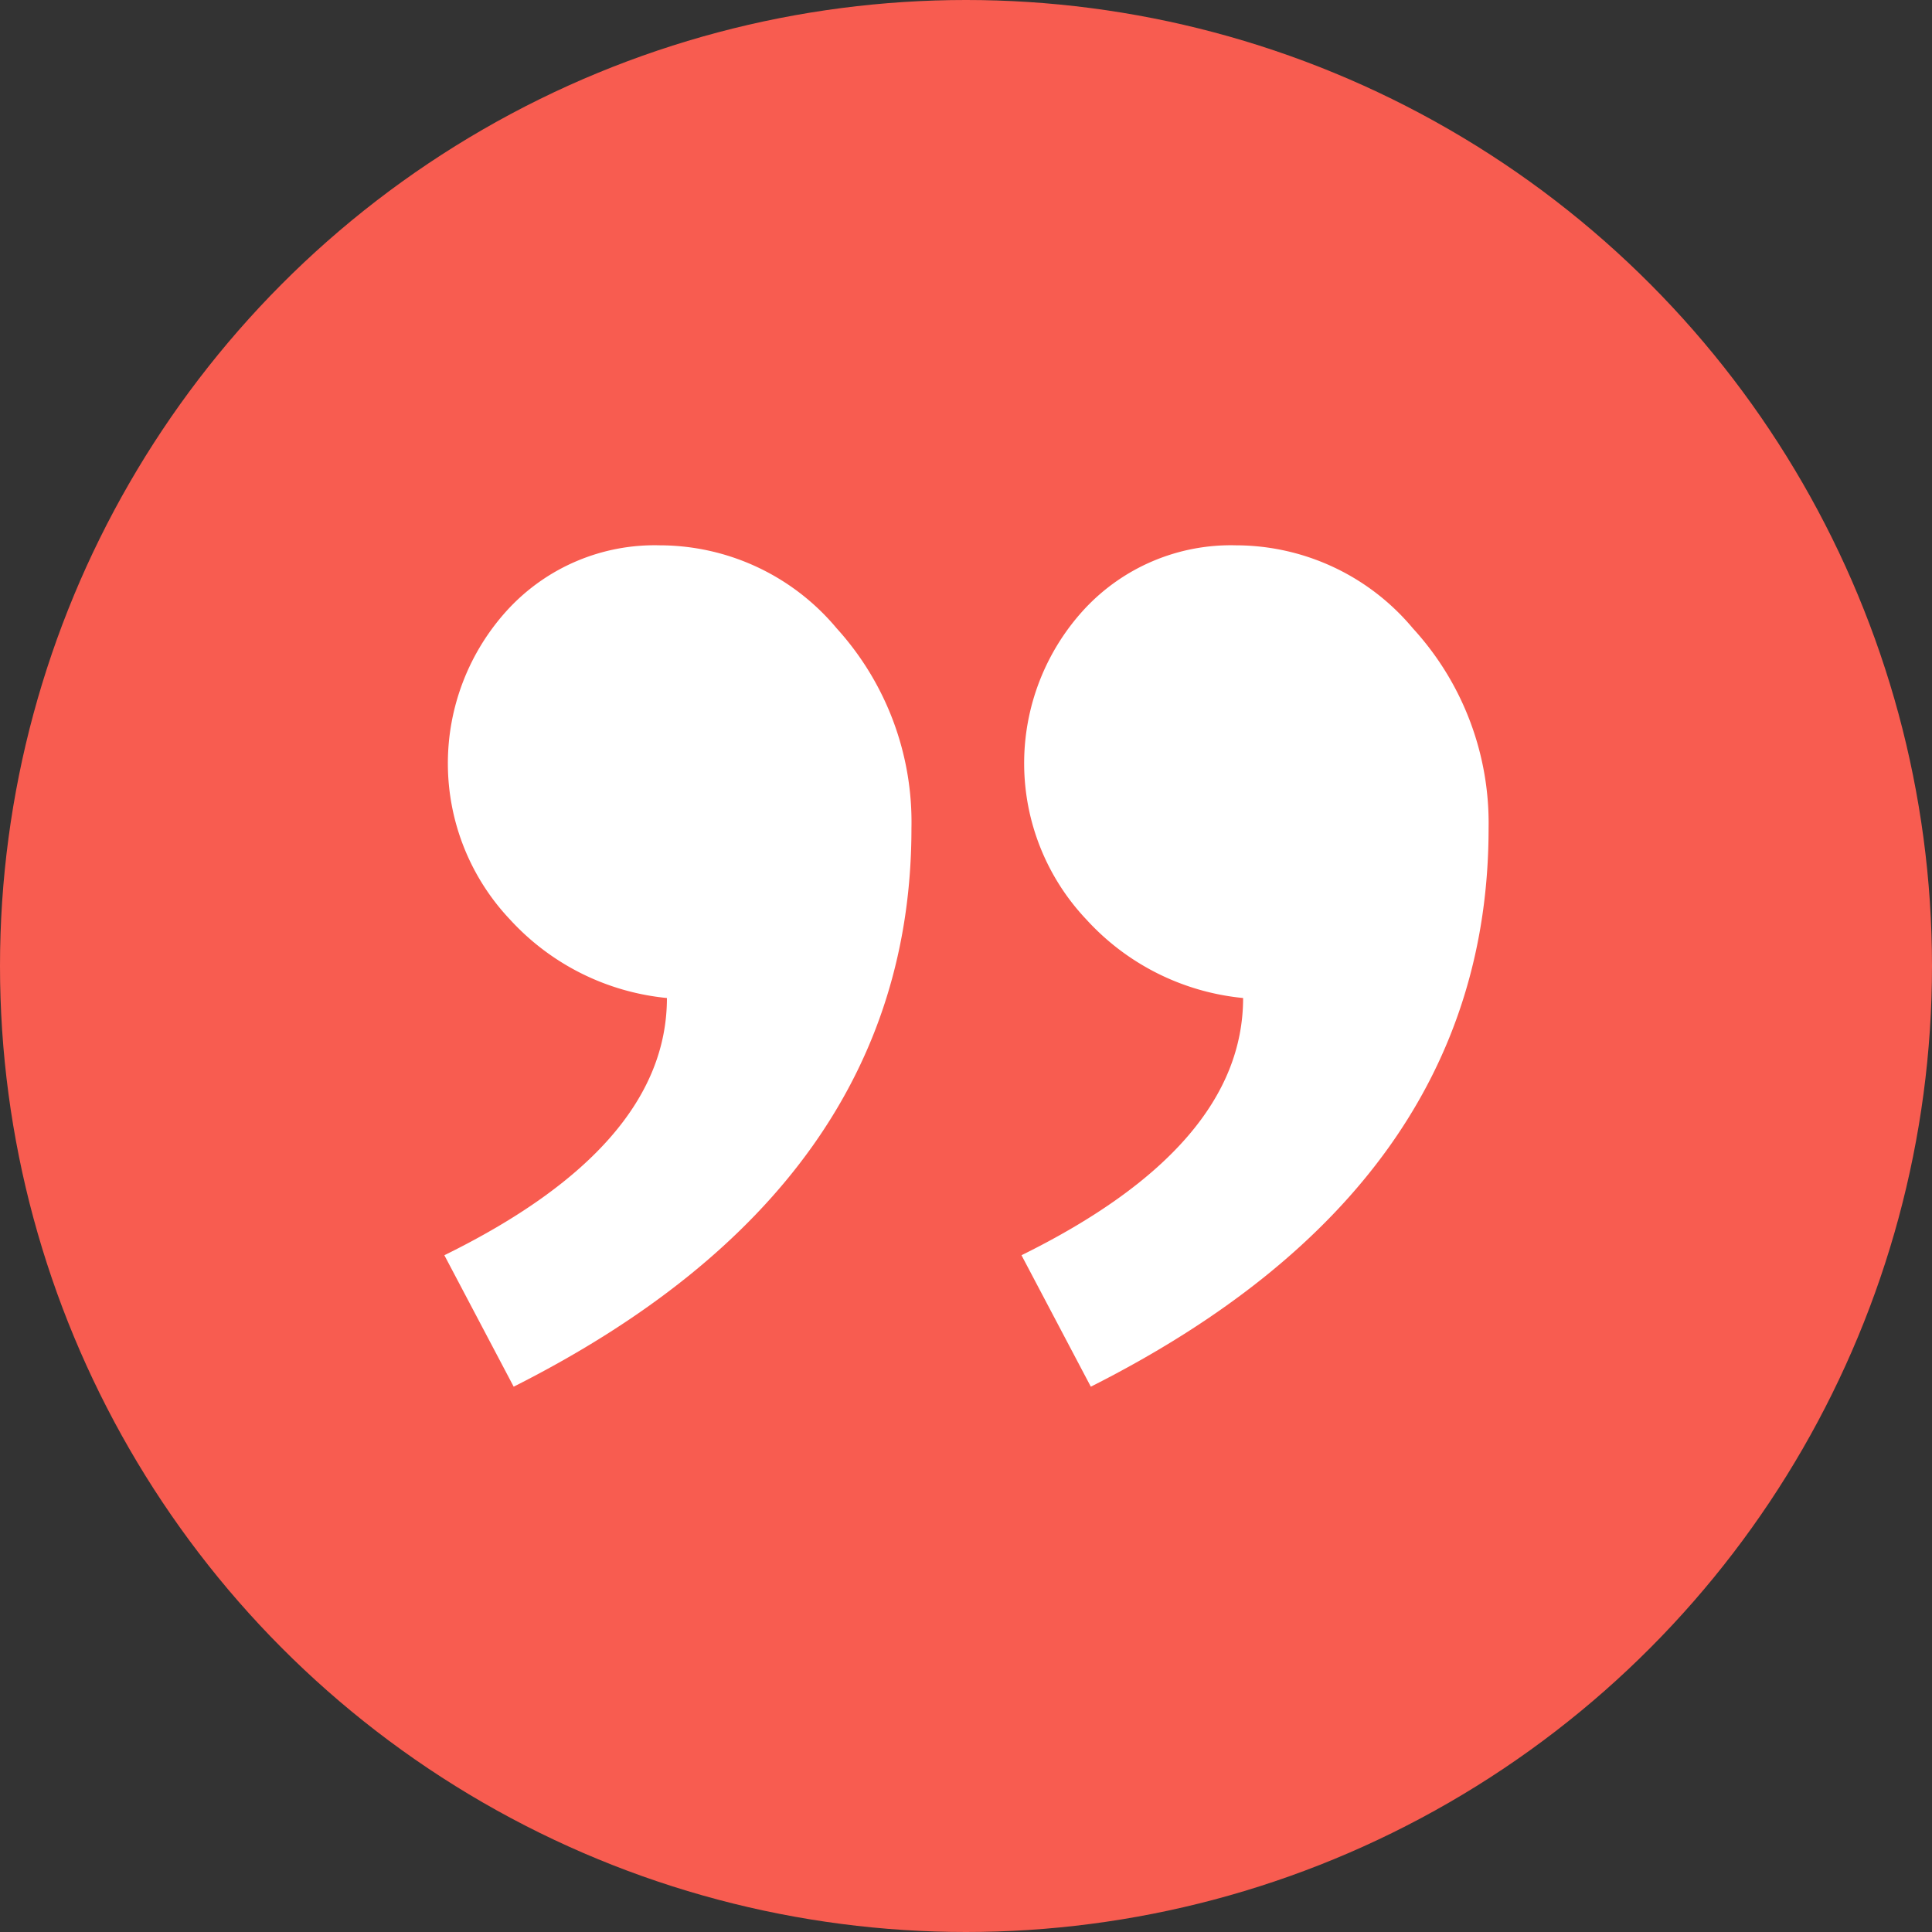 <?xml version="1.0" encoding="UTF-8"?> <svg xmlns="http://www.w3.org/2000/svg" viewBox="0 0 102 102"><rect x="0" y="0" width="102" height="102" fill="#333333" stroke="none"/> <defs> <style>.cls-1{fill:#f85c50;}.cls-2{fill:#fff;}</style> </defs> <title>Ресурс 2</title> <g id="Слой_2" data-name="Слой 2"> <g id="Слой_1-2" data-name="Слой 1"> <circle class="cls-1" cx="51" cy="51" r="51"></circle> <path class="cls-2" d="M35.21,52.69a12.92,12.92,0,0,1-8.29-4.15,12,12,0,0,1-.09-16.38,10.55,10.55,0,0,1,8-3.37,12.19,12.19,0,0,1,9.34,4.38,15.22,15.22,0,0,1,3.95,10.56q0,18.89-21,29.48l-3.66-6.94Q35.21,60.5,35.21,52.69Z"></path> <path class="cls-2" d="M65.63,52.69a12.87,12.87,0,0,1-8.28-4.15,12,12,0,0,1-.1-16.38,10.55,10.55,0,0,1,8-3.37,12.19,12.19,0,0,1,9.34,4.38,15.22,15.22,0,0,1,4,10.56q0,18.89-21,29.48l-3.66-6.94Q65.63,60.5,65.63,52.69Z"></path> </g> </g> </svg> 